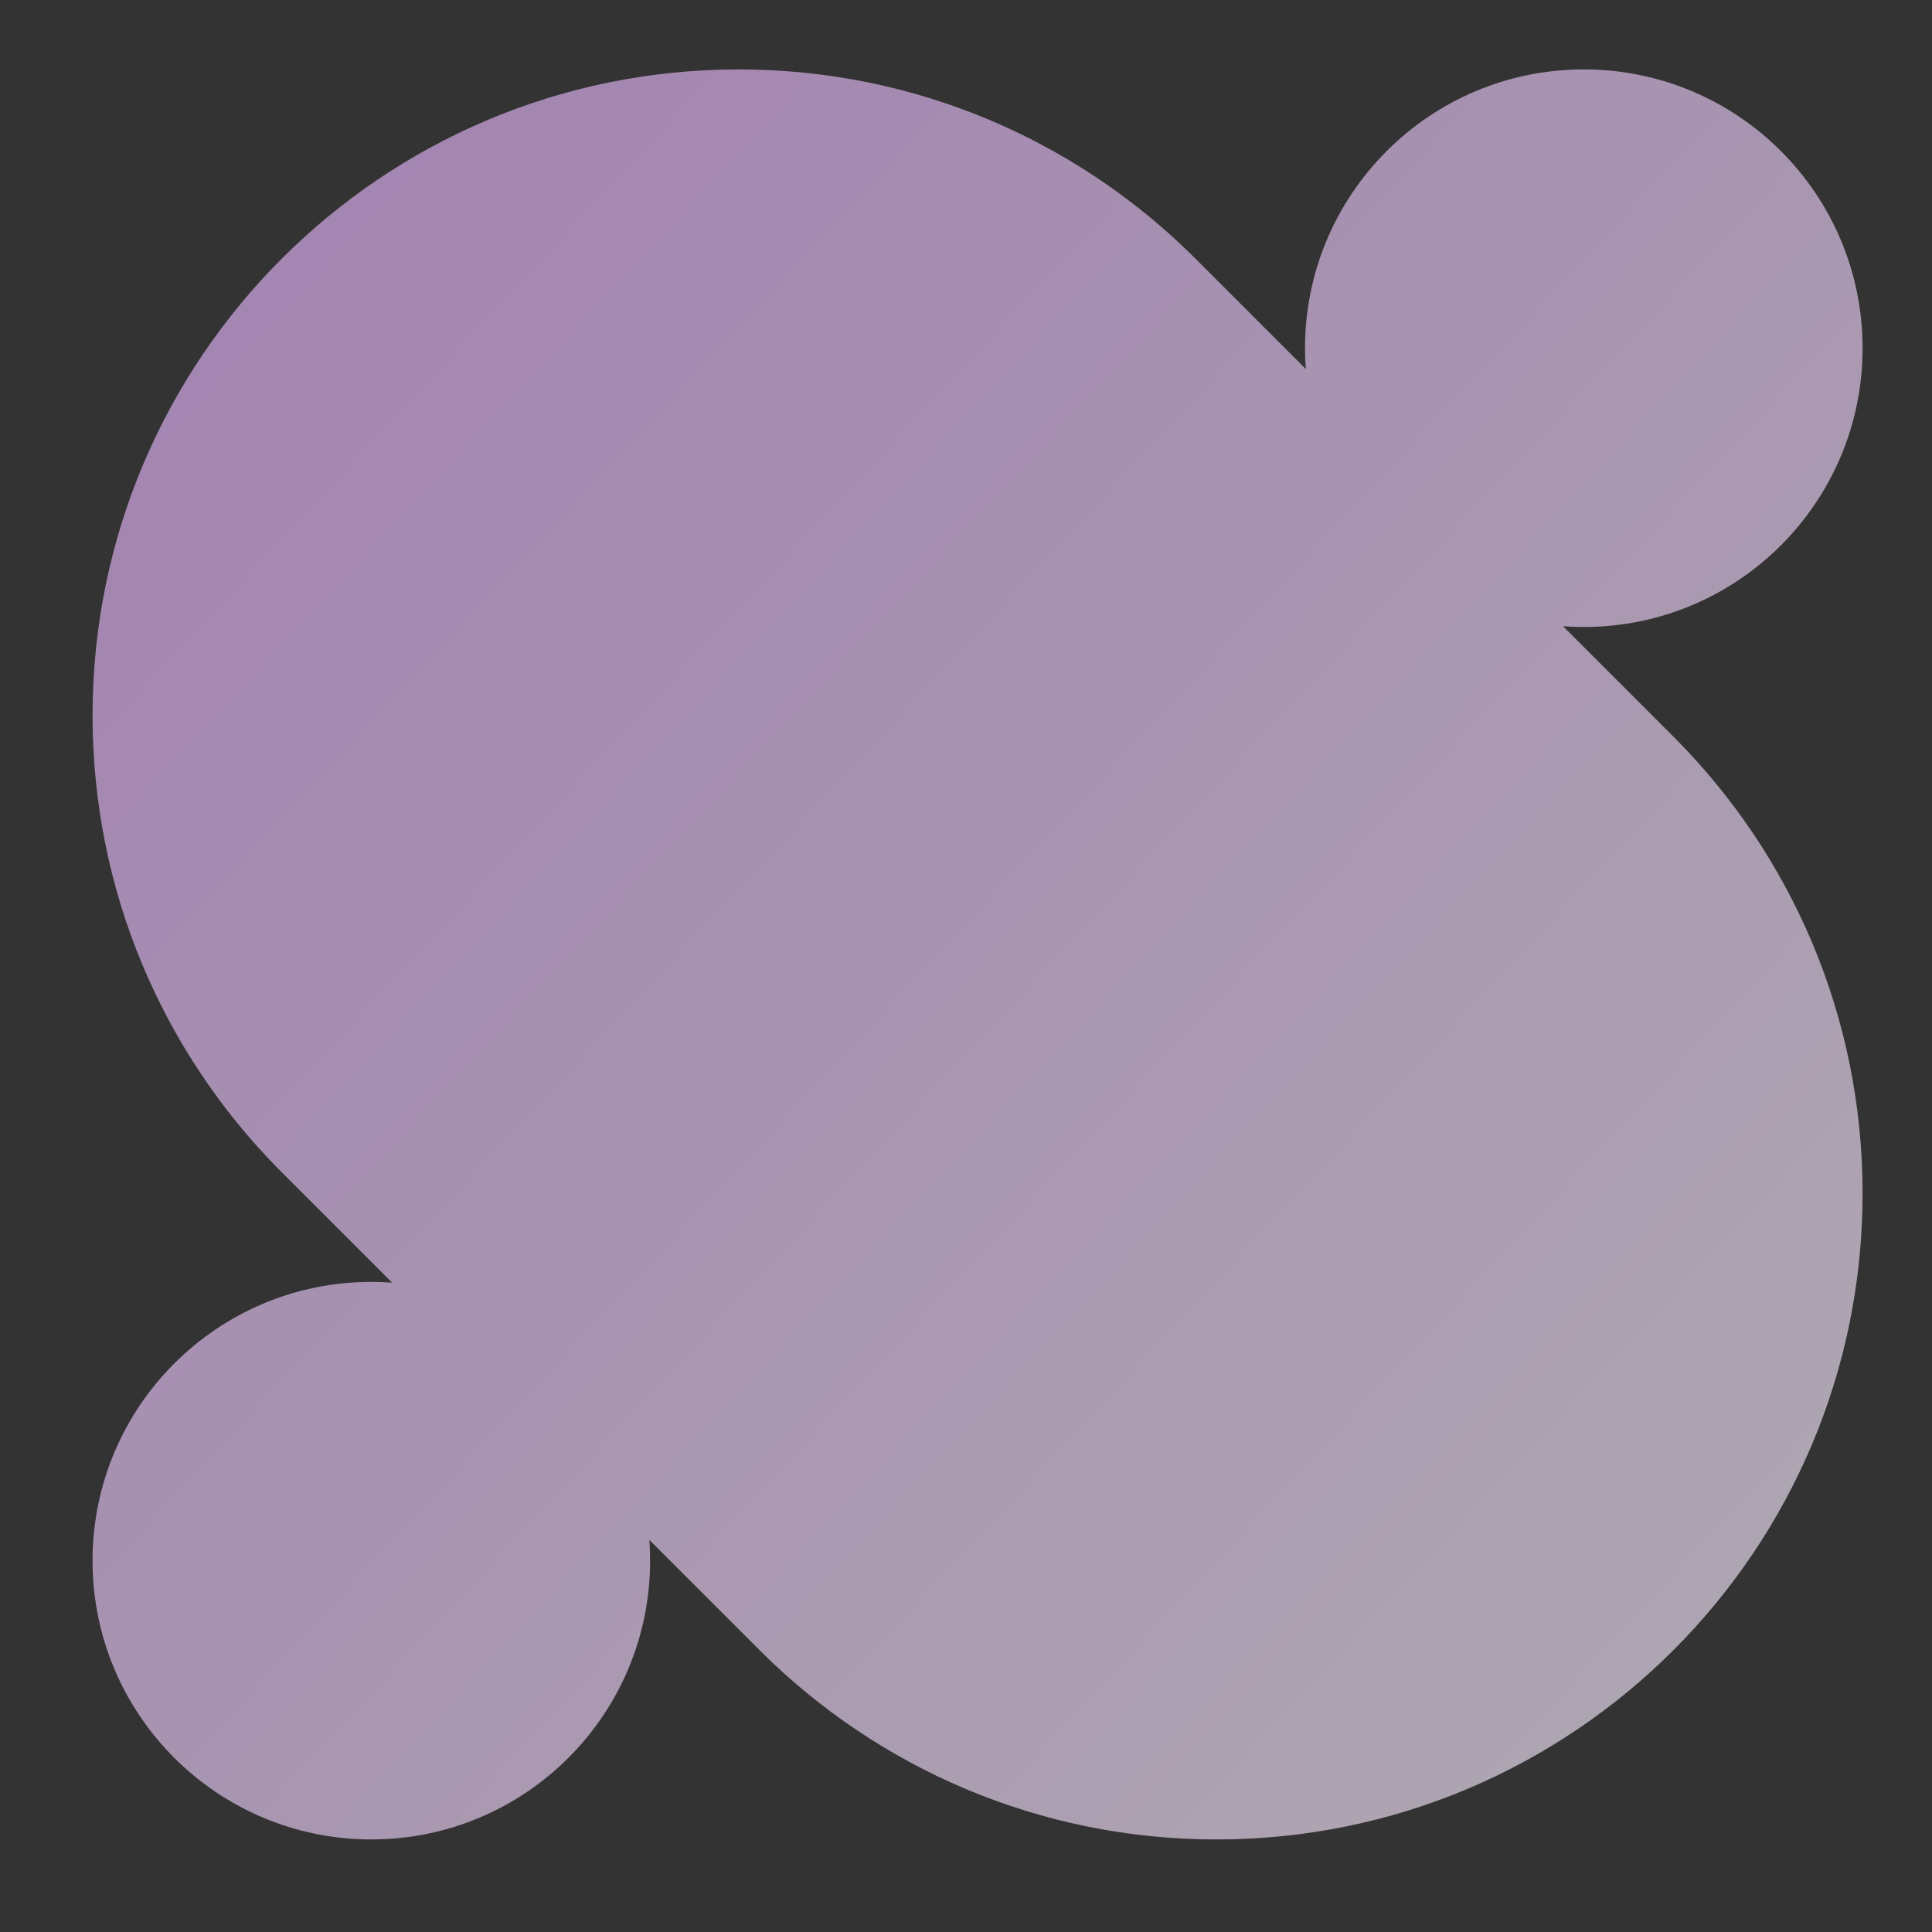 <?xml version="1.0" encoding="utf-8"?>
<!-- Generator: Adobe Illustrator 15.0.0, SVG Export Plug-In . SVG Version: 6.00 Build 0)  -->
<!DOCTYPE svg PUBLIC "-//W3C//DTD SVG 1.1//EN" "http://www.w3.org/Graphics/SVG/1.1/DTD/svg11.dtd">
<svg version="1.1" id="Layer_1" xmlns="http://www.w3.org/2000/svg" xmlns:xlink="http://www.w3.org/1999/xlink" x="0px" y="0px"
	 width="83.5px" height="83.5px" viewBox="0 0 83.5 83.5" enable-background="new 0 0 83.5 83.5" xml:space="preserve">
<rect x="0" y="0" width="83.5" height="83.5" fill="#333333" stroke="none"/>
<g opacity="0.62">
	<defs>
		<rect id="SVGID_1_" x="4" y="3" opacity="0.62" width="76.5" height="76.5"/>
	</defs>
	<clipPath id="SVGID_2_">
		<use xlink:href="#SVGID_1_"  overflow="visible"/>
	</clipPath>
	<g clip-path="url(#SVGID_2_)">
		
			<linearGradient id="SVGID_3_" gradientUnits="userSpaceOnUse" x1="-565.5" y1="1107.287" x2="-502.387" y2="1048.573" gradientTransform="matrix(1 0 0 -1 576 1119)">
			<stop  offset="0" style="stop-color:#E9B8FF"/>
			<stop  offset="1" style="stop-color:#F9ECFF"/>
		</linearGradient>
		<path fill="url(#SVGID_3_)" d="M32.897,71.386L32.897,71.386l-4.833-4.833c0.022,0.296,0.033,0.596,0.033,0.898
			c0,6.654-5.395,12.048-12.049,12.048S4,74.105,4,67.452c0-6.654,5.395-12.049,12.049-12.049c0.302,0,0.602,0.012,0.898,0.033
			l-4.967-4.967l0.001-0.001C7.044,45.432,4,38.532,4,30.922C4,15.501,16.501,3,31.922,3c7.609,0,14.509,3.044,19.545,7.981l0-0.001
			l0.15,0.149c0.033,0.033,0.066,0.065,0.098,0.098l4.72,4.72c-0.022-0.297-0.033-0.596-0.033-0.898C56.402,8.395,61.797,3,68.452,3
			C75.105,3,80.5,8.395,80.5,15.049s-5.395,12.049-12.048,12.049c-0.303,0-0.602-0.011-0.899-0.033l4.721,4.721
			c0.033,0.032,0.064,0.064,0.097,0.097l0.016,0.016l0,0C77.401,36.945,80.5,43.9,80.5,51.578C80.5,66.999,67.998,79.5,52.578,79.5
			C44.9,79.5,37.945,76.401,32.897,71.386z"/>
	</g>
</g>
</svg>
